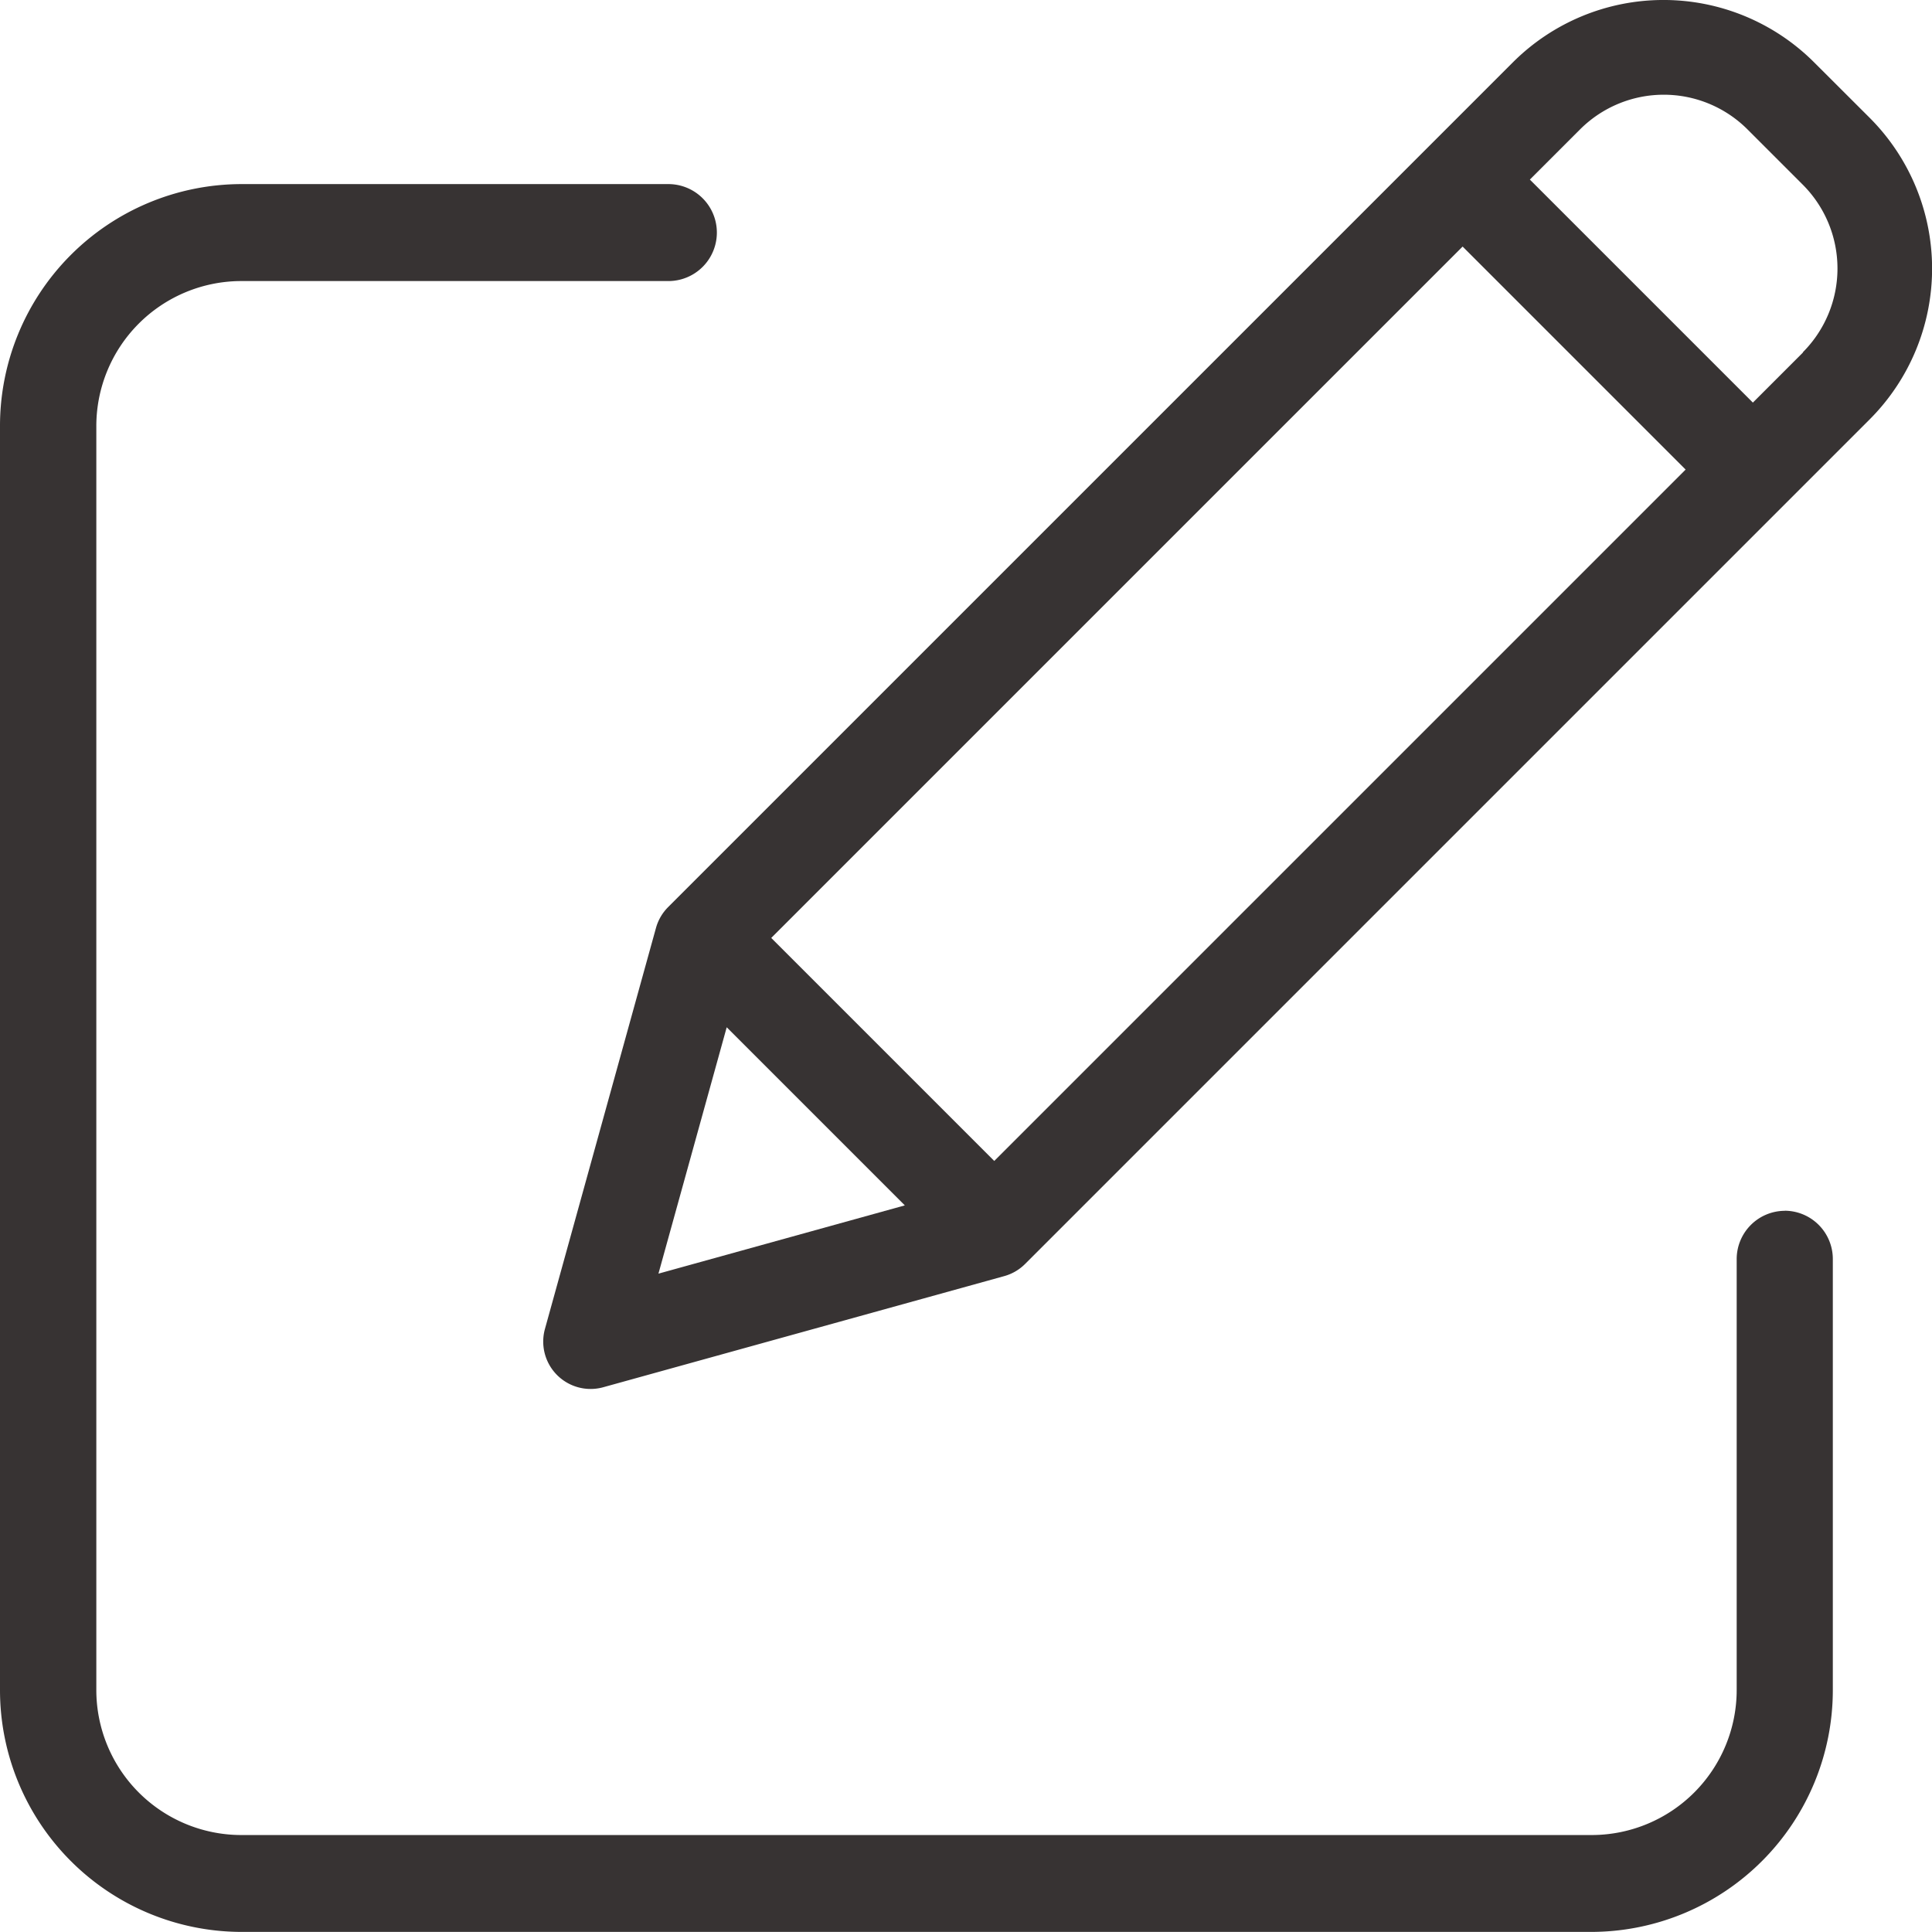 <svg xmlns="http://www.w3.org/2000/svg" width="21" height="21" viewBox="0 0 21 21">
  <g id="icon-advice" transform="translate(0 -0.261)">
    <path id="Path_20303" data-name="Path 20303" d="M19.4,50.331a.525.525,0,0,0-.523.527v4.678a1.577,1.577,0,0,1-1.57,1.58H2.617a1.577,1.577,0,0,1-1.57-1.58V41.806a1.577,1.577,0,0,1,1.57-1.581H7.265a.527.527,0,0,0,0-1.054H2.617A2.629,2.629,0,0,0,0,41.806V55.535a2.629,2.629,0,0,0,2.617,2.634H17.305a2.629,2.629,0,0,0,2.617-2.634V50.857a.525.525,0,0,0-.523-.527Zm0,0" transform="translate(0 -36.909)" fill="#373333"/>
    <path id="Path_20304" data-name="Path 20304" d="M122.006.939a2.316,2.316,0,0,0-3.275,0l-9.182,9.182a.515.515,0,0,0-.132.227l-1.207,4.359a.515.515,0,0,0,.633.633l4.359-1.208a.515.515,0,0,0,.227-.132l9.182-9.182a2.319,2.319,0,0,0,0-3.275ZM110.67,10.456l7.515-7.515,2.424,2.424-7.515,7.515Zm-.484.971,1.936,1.936-2.678.742Zm11.7-7.336-.546.546-2.424-2.424.546-.546a1.287,1.287,0,0,1,1.819,0l.6.6A1.289,1.289,0,0,1,121.882,4.091Zm0,0" transform="translate(-102.287)" fill="#373333"/>
  </g>
</svg>
